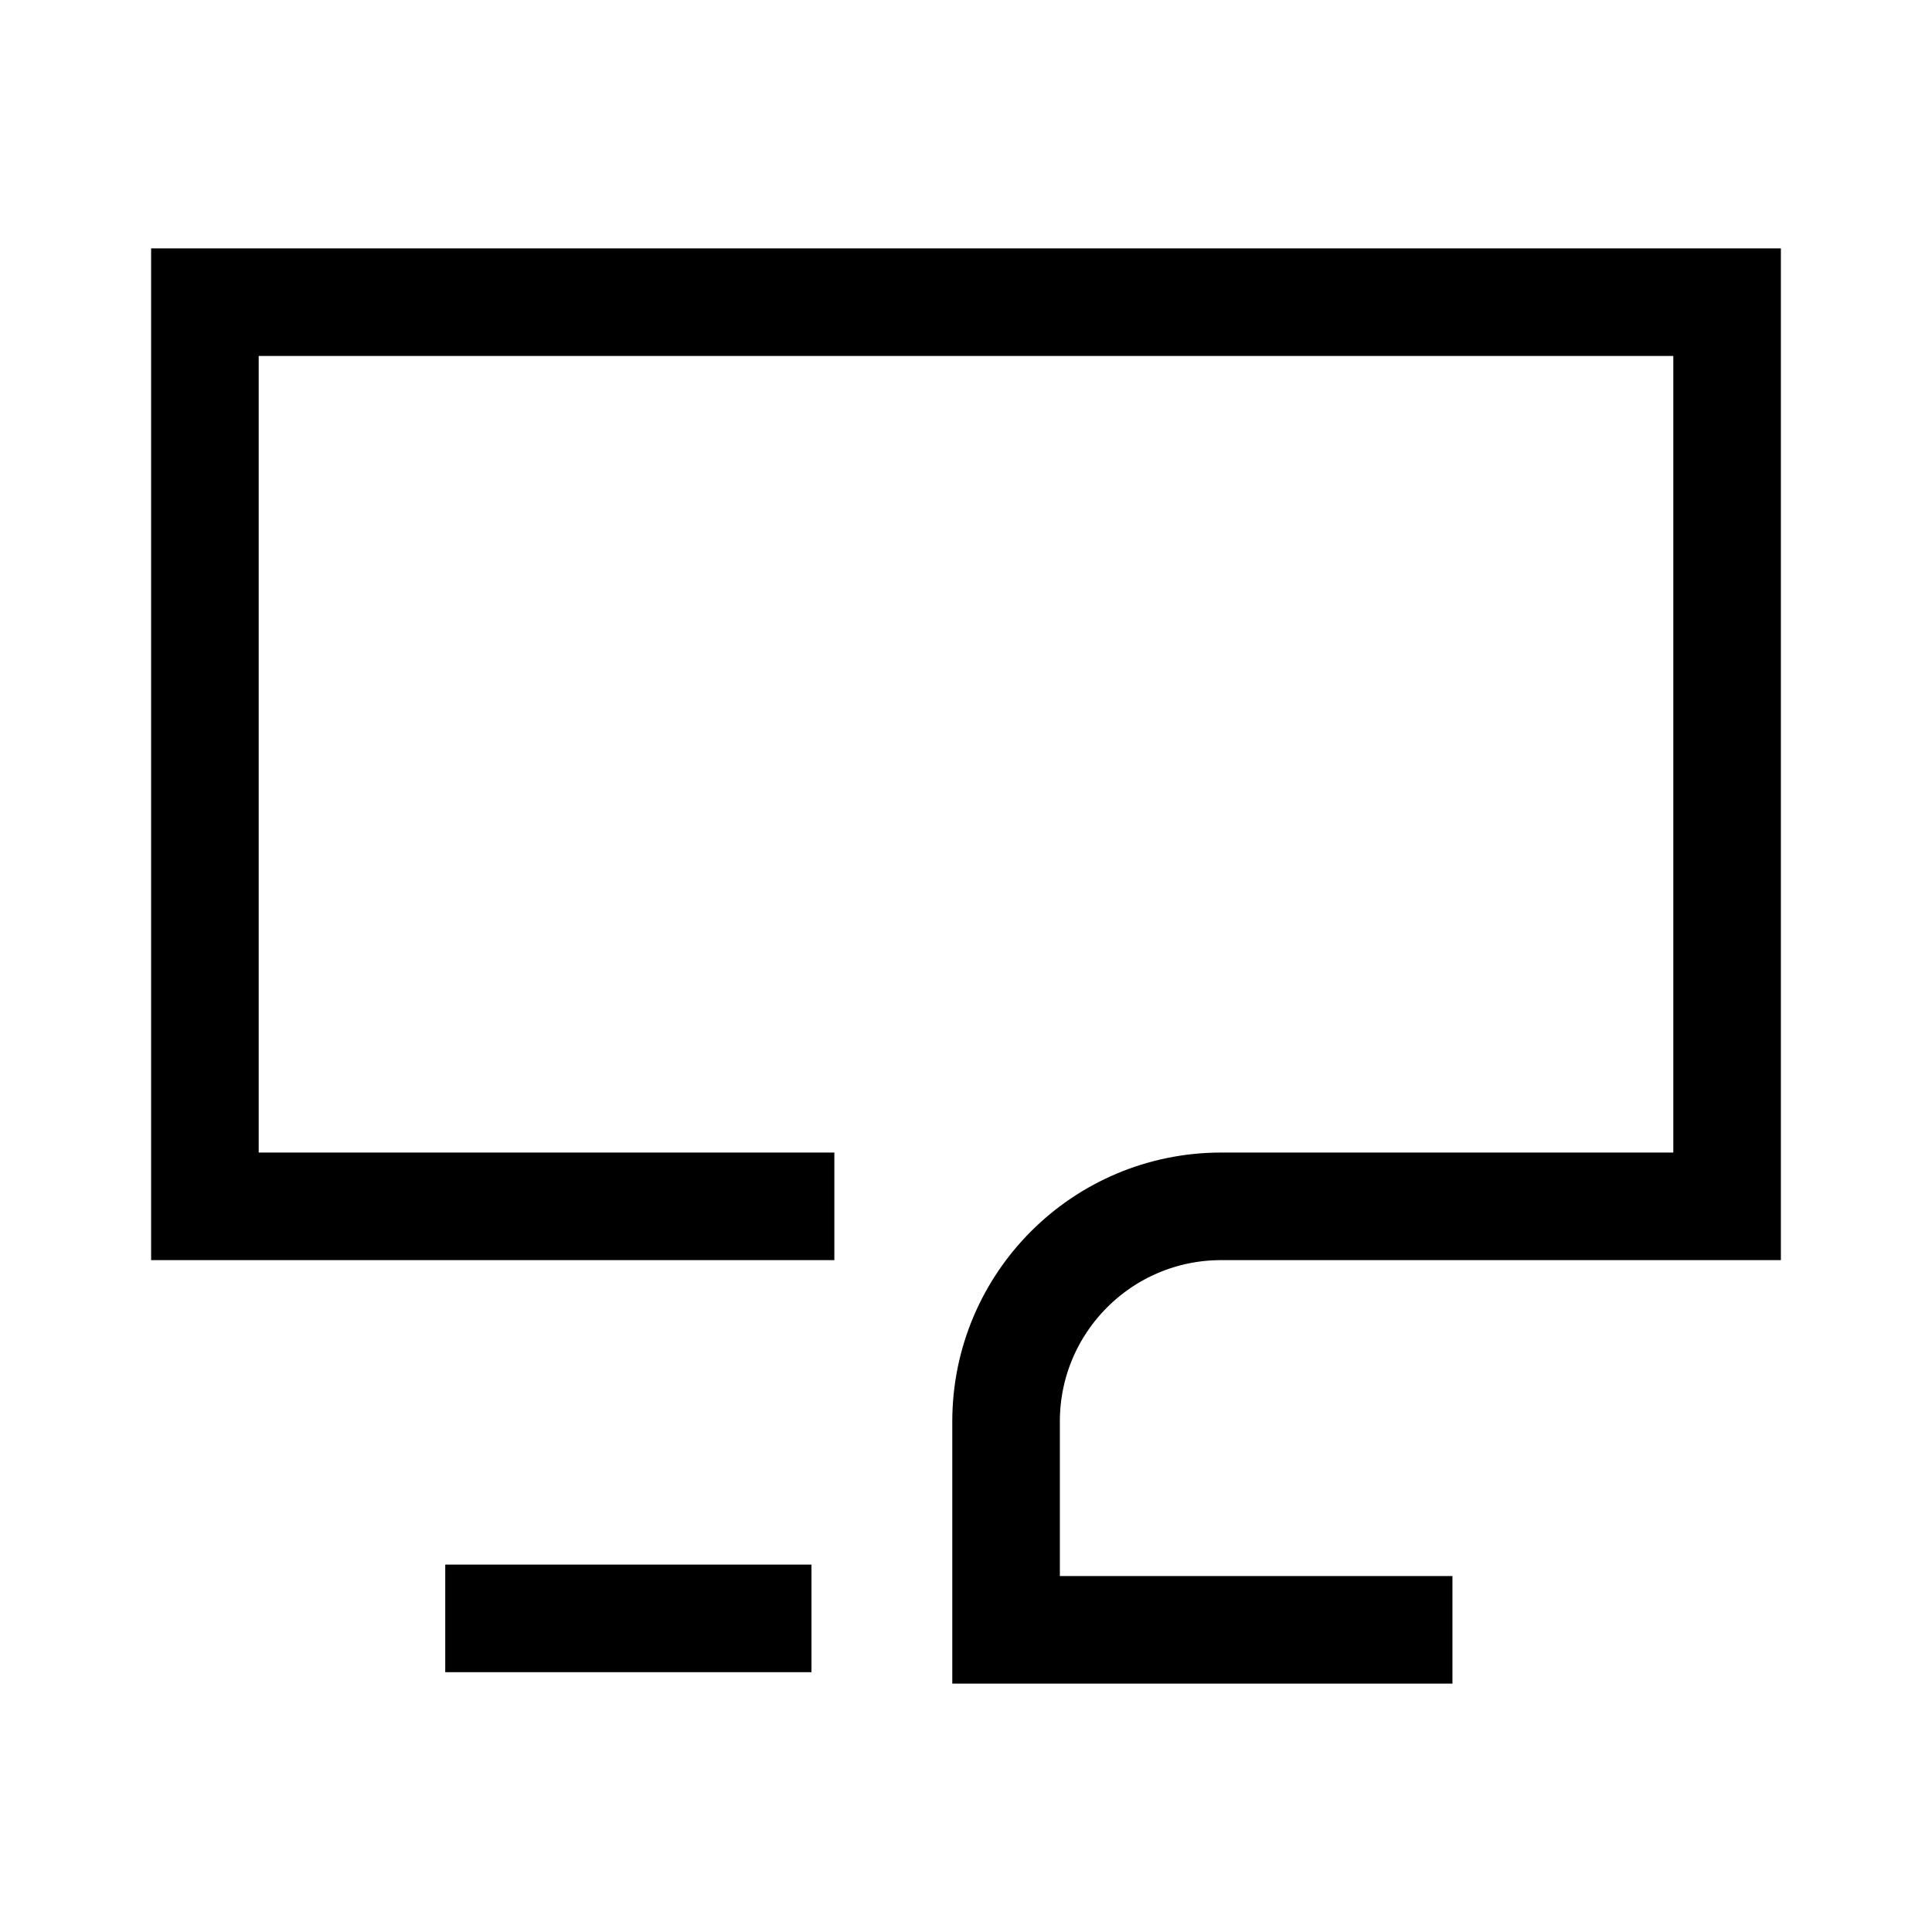 <svg width="50" height="50" viewBox="0 0 50 50" fill="none" xmlns="http://www.w3.org/2000/svg">
<mask id="mask0_742_1451" style="mask-type:alpha" maskUnits="userSpaceOnUse" x="0" y="0" width="50" height="50">
<rect width="50" height="50" fill="#D9D9D9"/>
</mask>
<g mask="url(#mask0_742_1451)">
<path d="M21.593 31.22H5.303V7.82H44.697V31.22H31.605C28.529 31.22 26.037 33.713 26.037 36.788V42.18H37.589" stroke="black" stroke-width="2.784"/>
<path d="M21.001 41.884H11.523" stroke="black" stroke-width="2.784"/>
</g>
</svg>
